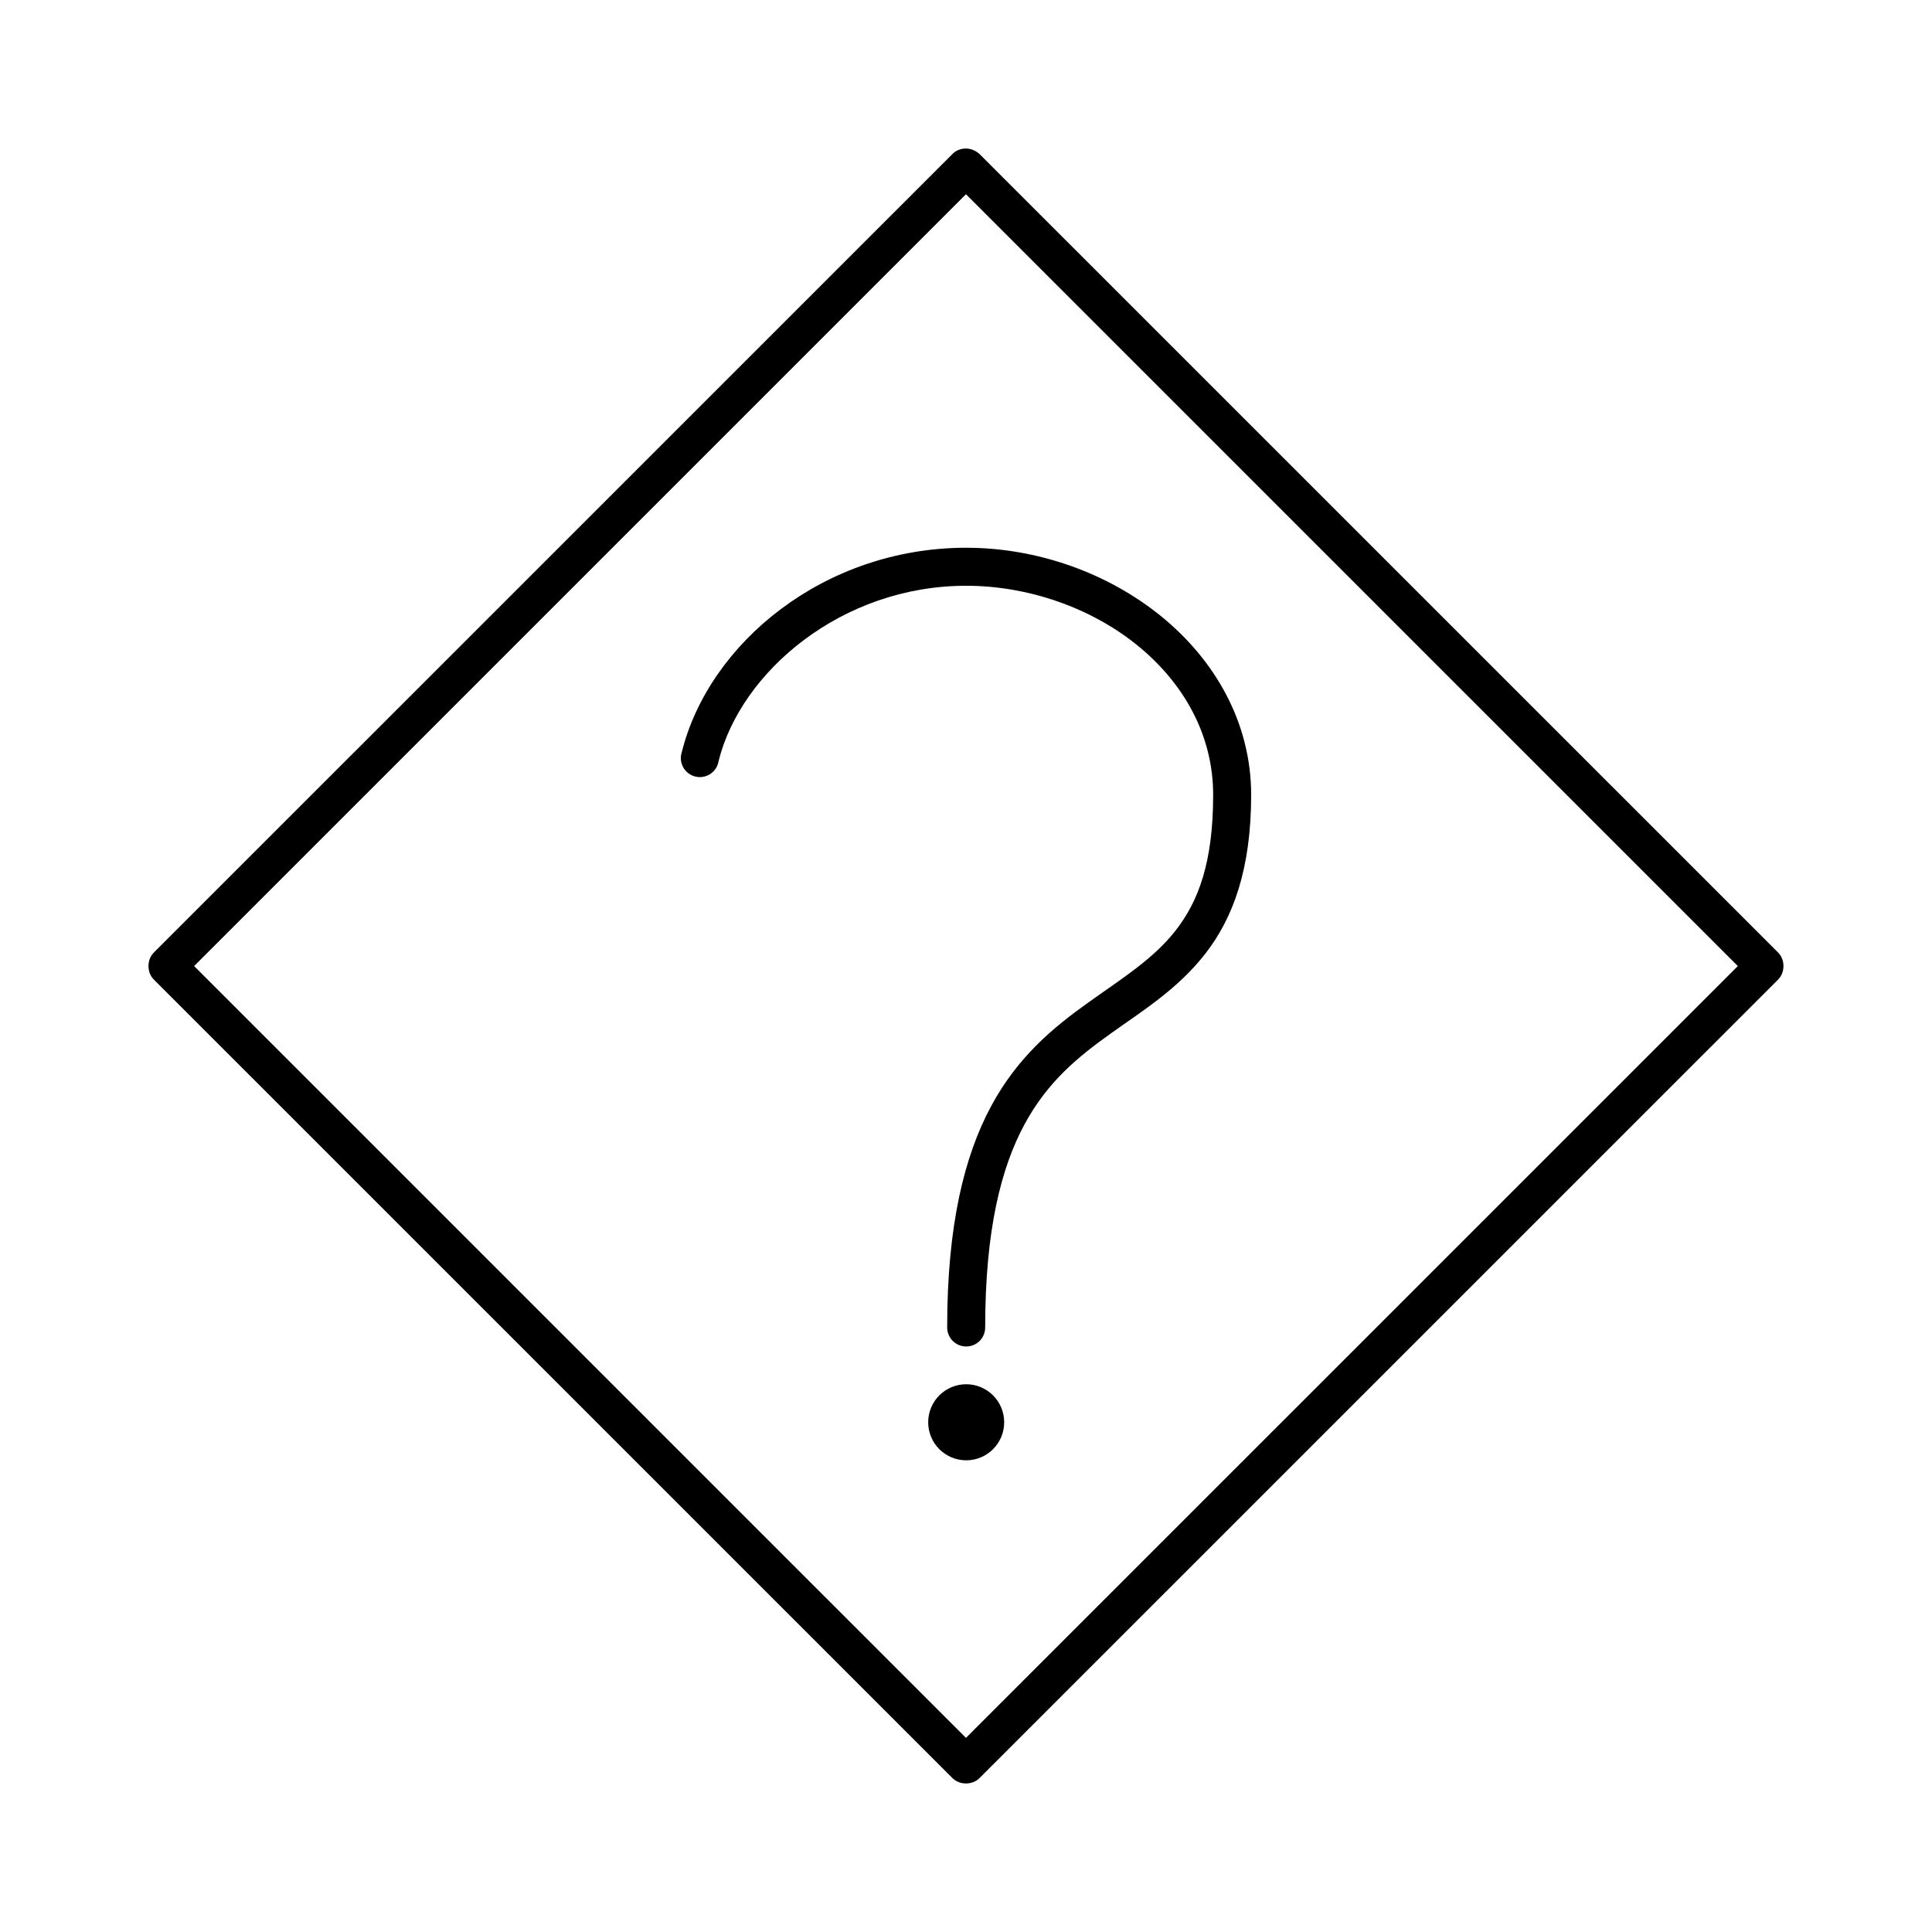 <?xml version="1.0" encoding="UTF-8"?>
<!-- Uploaded to: SVG Find, www.svgrepo.com, Generator: SVG Find Mixer Tools -->
<svg fill="#000000" width="800px" height="800px" version="1.1" viewBox="144 144 512 512" xmlns="http://www.w3.org/2000/svg">
 <g>
  <path d="m396.43 184.79-211.68 211.66c-1.867 1.867-1.867 5.262 0 7.125l211.68 211.66c1.867 1.867 5.262 1.867 7.125 0l211.68-211.66c1.867-1.867 1.867-5.262 0-7.125l-211.68-211.66c-2.723-2.371-5.859-1.367-7.125 0zm3.562 10.688 204.55 204.54-204.55 204.54-204.55-204.54z"/>
  <path d="m400.05 289.16c-37.57 0-68.137 25.195-75.367 54.16-0.441 1.336-0.305 2.797 0.379 4.027 0.684 1.23 1.848 2.121 3.219 2.453 1.367 0.332 2.809 0.074 3.981-0.707 1.172-0.785 1.961-2.019 2.176-3.414 5.91-23.68 32.613-46.445 65.609-46.445 16.402 0 33.051 5.809 45.312 15.742 12.262 9.938 20.141 23.723 20.141 39.676 0 18.109-4.004 28.297-9.914 35.895-5.906 7.598-14.281 12.773-23.285 19.207-9.004 6.438-18.543 14.195-25.645 27.395-7.102 13.199-11.645 31.559-11.645 58.566l0.004 0.008c-0.02 1.348 0.5 2.648 1.445 3.609 0.949 0.961 2.238 1.5 3.59 1.5 1.348 0 2.637-0.539 3.586-1.5 0.945-0.961 1.469-2.262 1.449-3.609 0-25.891 4.269-42.324 10.383-53.688 6.113-11.363 14.195-17.93 22.812-24.09 8.617-6.16 17.863-11.848 25.176-21.254 7.309-9.406 12.113-22.359 12.113-42.035 0-19.312-9.754-35.914-23.914-47.391s-32.805-18.105-51.605-18.105zm0 221.68c-5.562 0-10.07 4.512-10.07 10.078 0 5.566 4.508 10.078 10.07 10.078s10.07-4.512 10.07-10.078c0-5.566-4.508-10.078-10.07-10.078z"/>
 </g>
</svg>